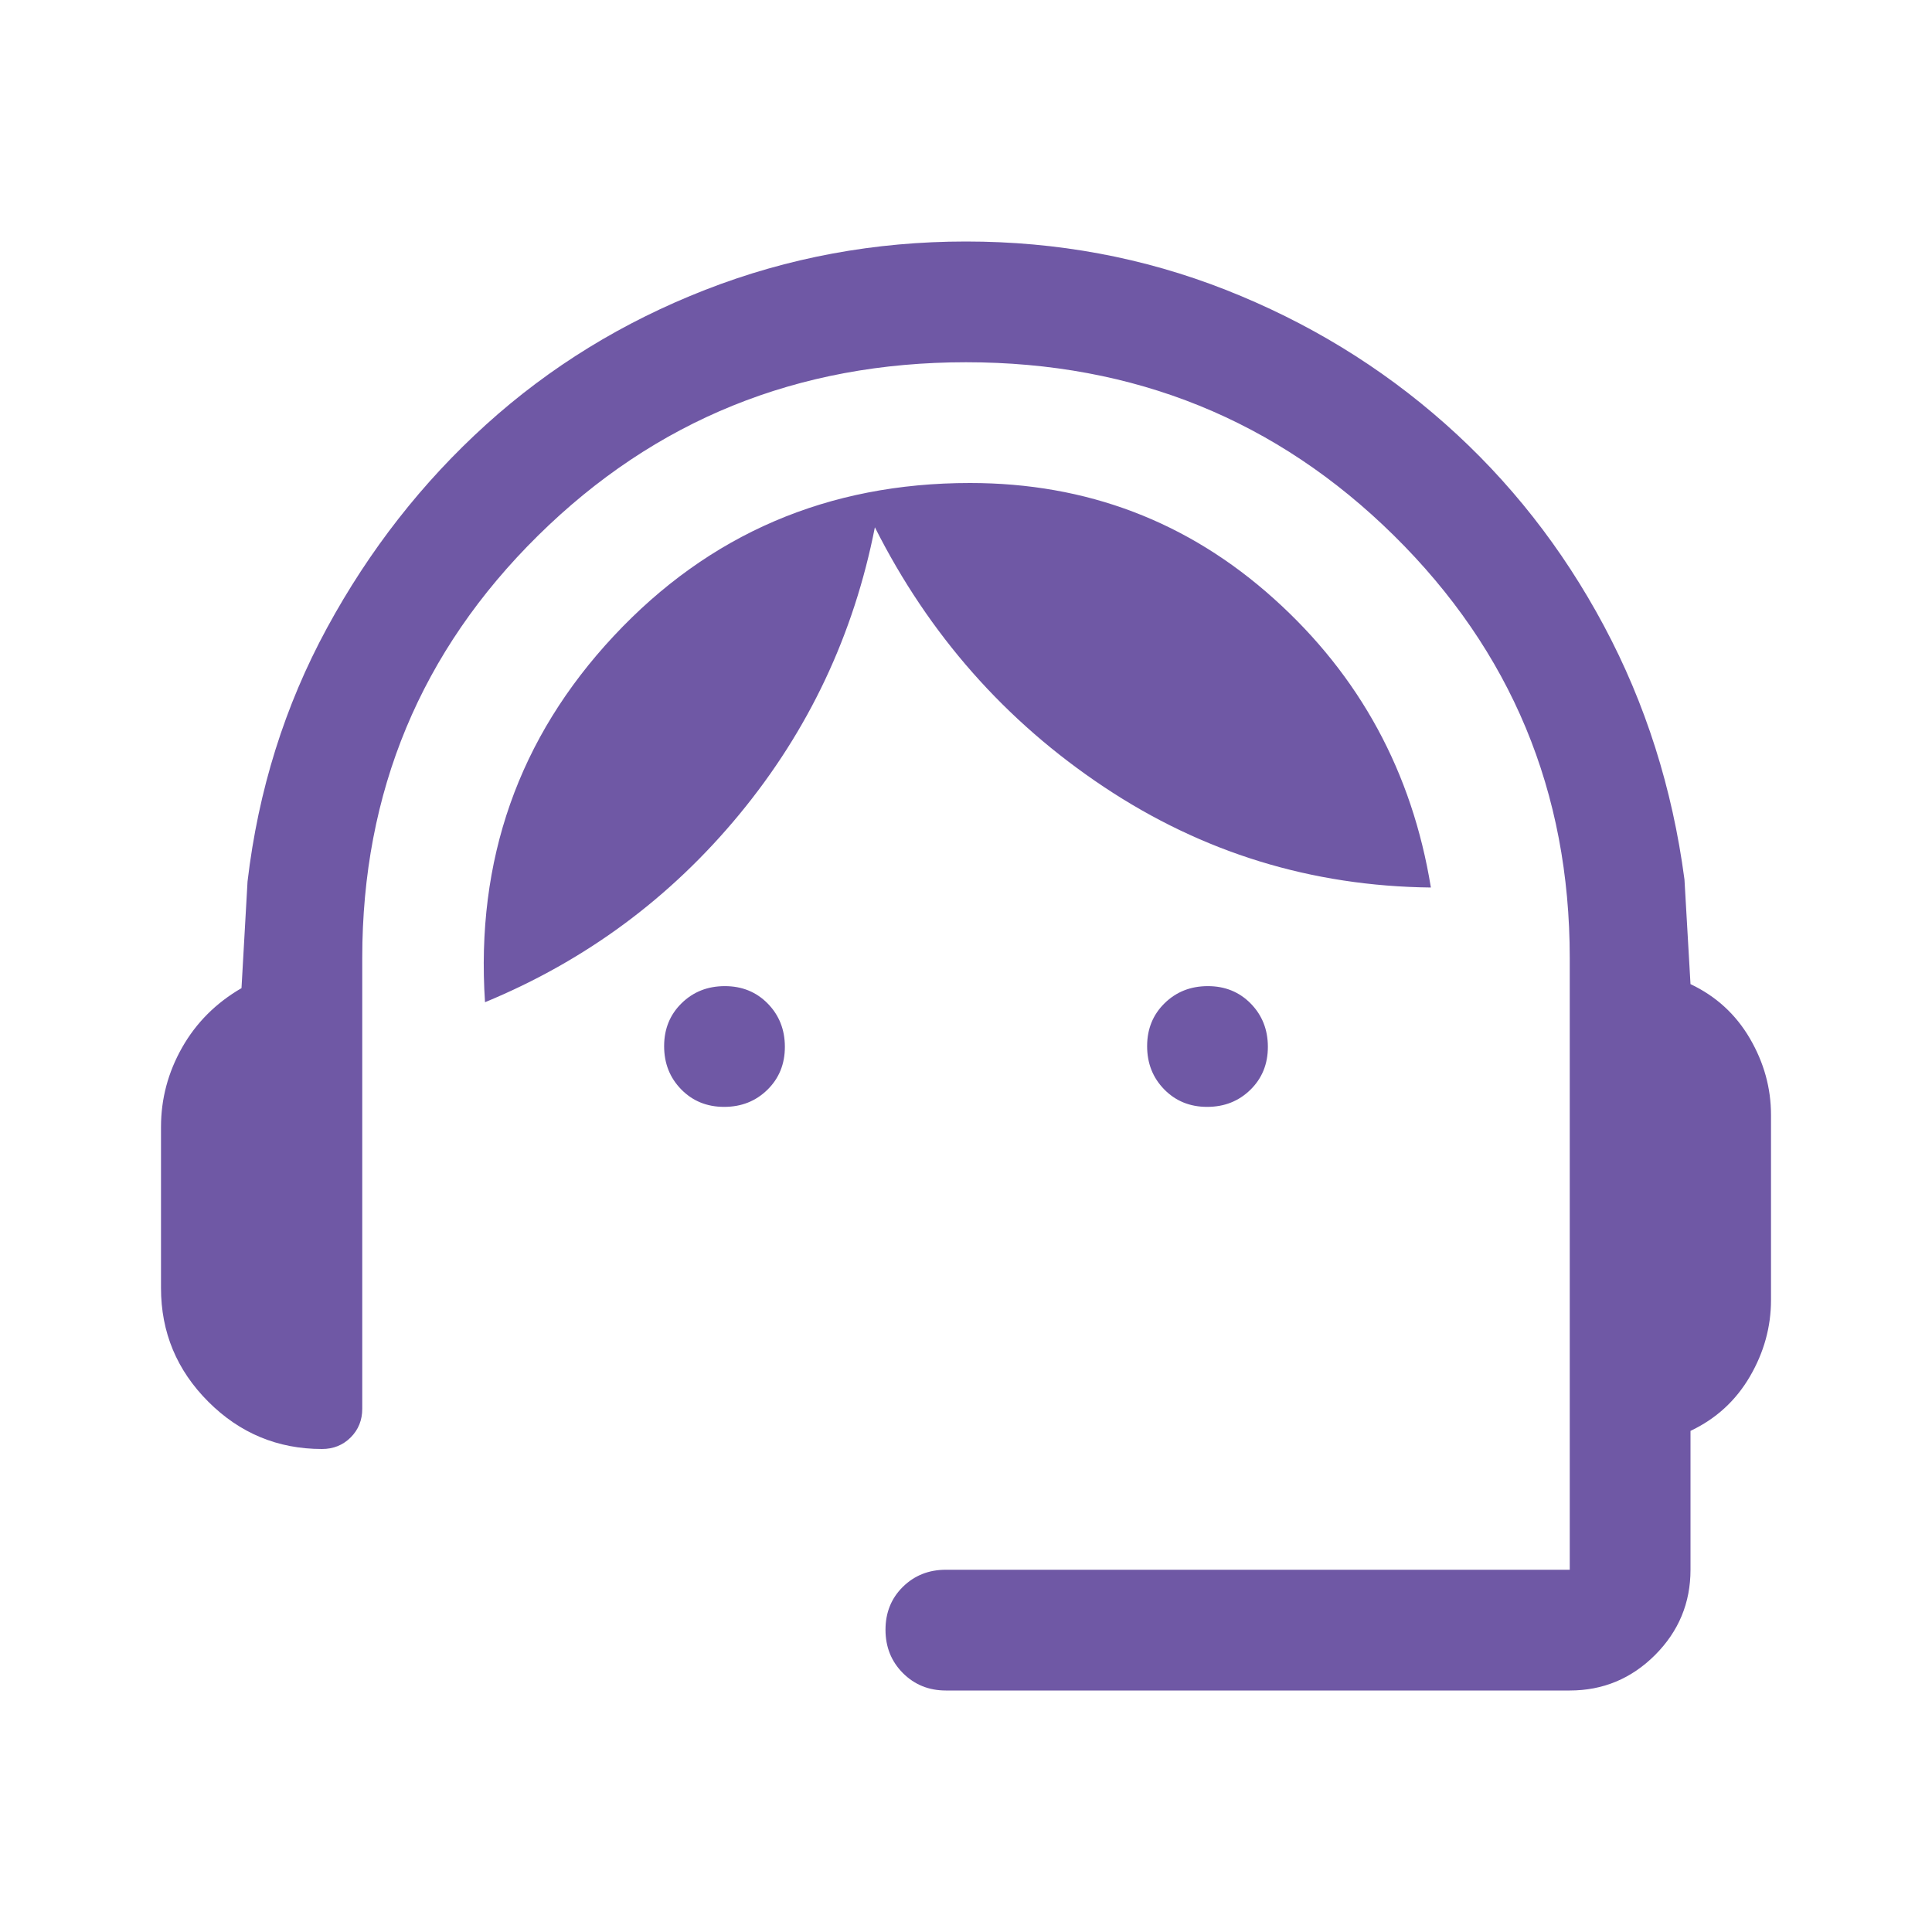 <svg width="48" height="48" viewBox="0 0 48 48" fill="none" xmlns="http://www.w3.org/2000/svg">
<g id="support_agent">
<mask id="mask0_3616_4335" style="mask-type:alpha" maskUnits="userSpaceOnUse" x="0" y="0" width="48" height="48">
<rect id="Bounding box" width="48" height="48" fill="#D9D9D9"/>
</mask>
<g mask="url(#mask0_3616_4335)">
<path id="support_agent_2" d="M23.5 42C23.075 42 22.719 41.855 22.431 41.566C22.144 41.277 22 40.919 22 40.491C22 40.064 22.144 39.708 22.431 39.425C22.719 39.142 23.075 39 23.5 39H39V23.8C39 19.677 37.545 16.18 34.634 13.308C31.723 10.436 28.179 9 24 9C19.821 9 16.277 10.436 13.366 13.308C10.455 16.18 9 19.677 9 23.8V35C9 35.283 8.904 35.521 8.713 35.712C8.521 35.904 8.283 36 8 36C6.9 36 5.958 35.608 5.175 34.825C4.392 34.042 4 33.1 4 32V28C4 27.3 4.175 26.642 4.525 26.025C4.875 25.408 5.367 24.917 6 24.55L6.15 21.9C6.417 19.633 7.075 17.533 8.125 15.6C9.175 13.667 10.492 11.983 12.075 10.55C13.658 9.117 15.475 8 17.525 7.2C19.575 6.4 21.733 6 24 6C26.267 6 28.417 6.4 30.45 7.2C32.483 8 34.3 9.108 35.9 10.525C37.5 11.942 38.817 13.617 39.85 15.55C40.883 17.483 41.55 19.583 41.85 21.85L42 24.45C42.633 24.75 43.125 25.2 43.475 25.8C43.825 26.4 44 27.033 44 27.7V32.3C44 32.967 43.825 33.6 43.475 34.2C43.125 34.8 42.633 35.25 42 35.55V39C42 39.825 41.706 40.531 41.119 41.119C40.531 41.706 39.825 42 39 42H23.5ZM17.991 27.5C17.564 27.5 17.208 27.355 16.925 27.066C16.642 26.777 16.5 26.419 16.5 25.991C16.5 25.564 16.645 25.208 16.934 24.925C17.223 24.642 17.581 24.5 18.009 24.5C18.436 24.5 18.792 24.645 19.075 24.934C19.358 25.223 19.5 25.581 19.5 26.009C19.5 26.436 19.355 26.792 19.066 27.075C18.777 27.358 18.419 27.5 17.991 27.5ZM29.991 27.5C29.564 27.5 29.208 27.355 28.925 27.066C28.642 26.777 28.5 26.419 28.5 25.991C28.5 25.564 28.645 25.208 28.934 24.925C29.223 24.642 29.581 24.5 30.009 24.5C30.436 24.5 30.792 24.645 31.075 24.934C31.358 25.223 31.5 25.581 31.5 26.009C31.5 26.436 31.355 26.792 31.066 27.075C30.777 27.358 30.419 27.5 29.991 27.5ZM12.05 24.9C11.817 21.367 12.883 18.333 15.25 15.8C17.617 13.267 20.567 12 24.1 12C27 12 29.517 12.958 31.65 14.875C33.783 16.792 35.083 19.183 35.55 22.05C32.583 22.017 29.875 21.183 27.425 19.55C24.975 17.917 23.079 15.767 21.736 13.1C21.212 15.767 20.092 18.142 18.375 20.225C16.658 22.308 14.55 23.867 12.05 24.9Z" fill="#6F58A5"/>
</g>
</g>
</svg>
